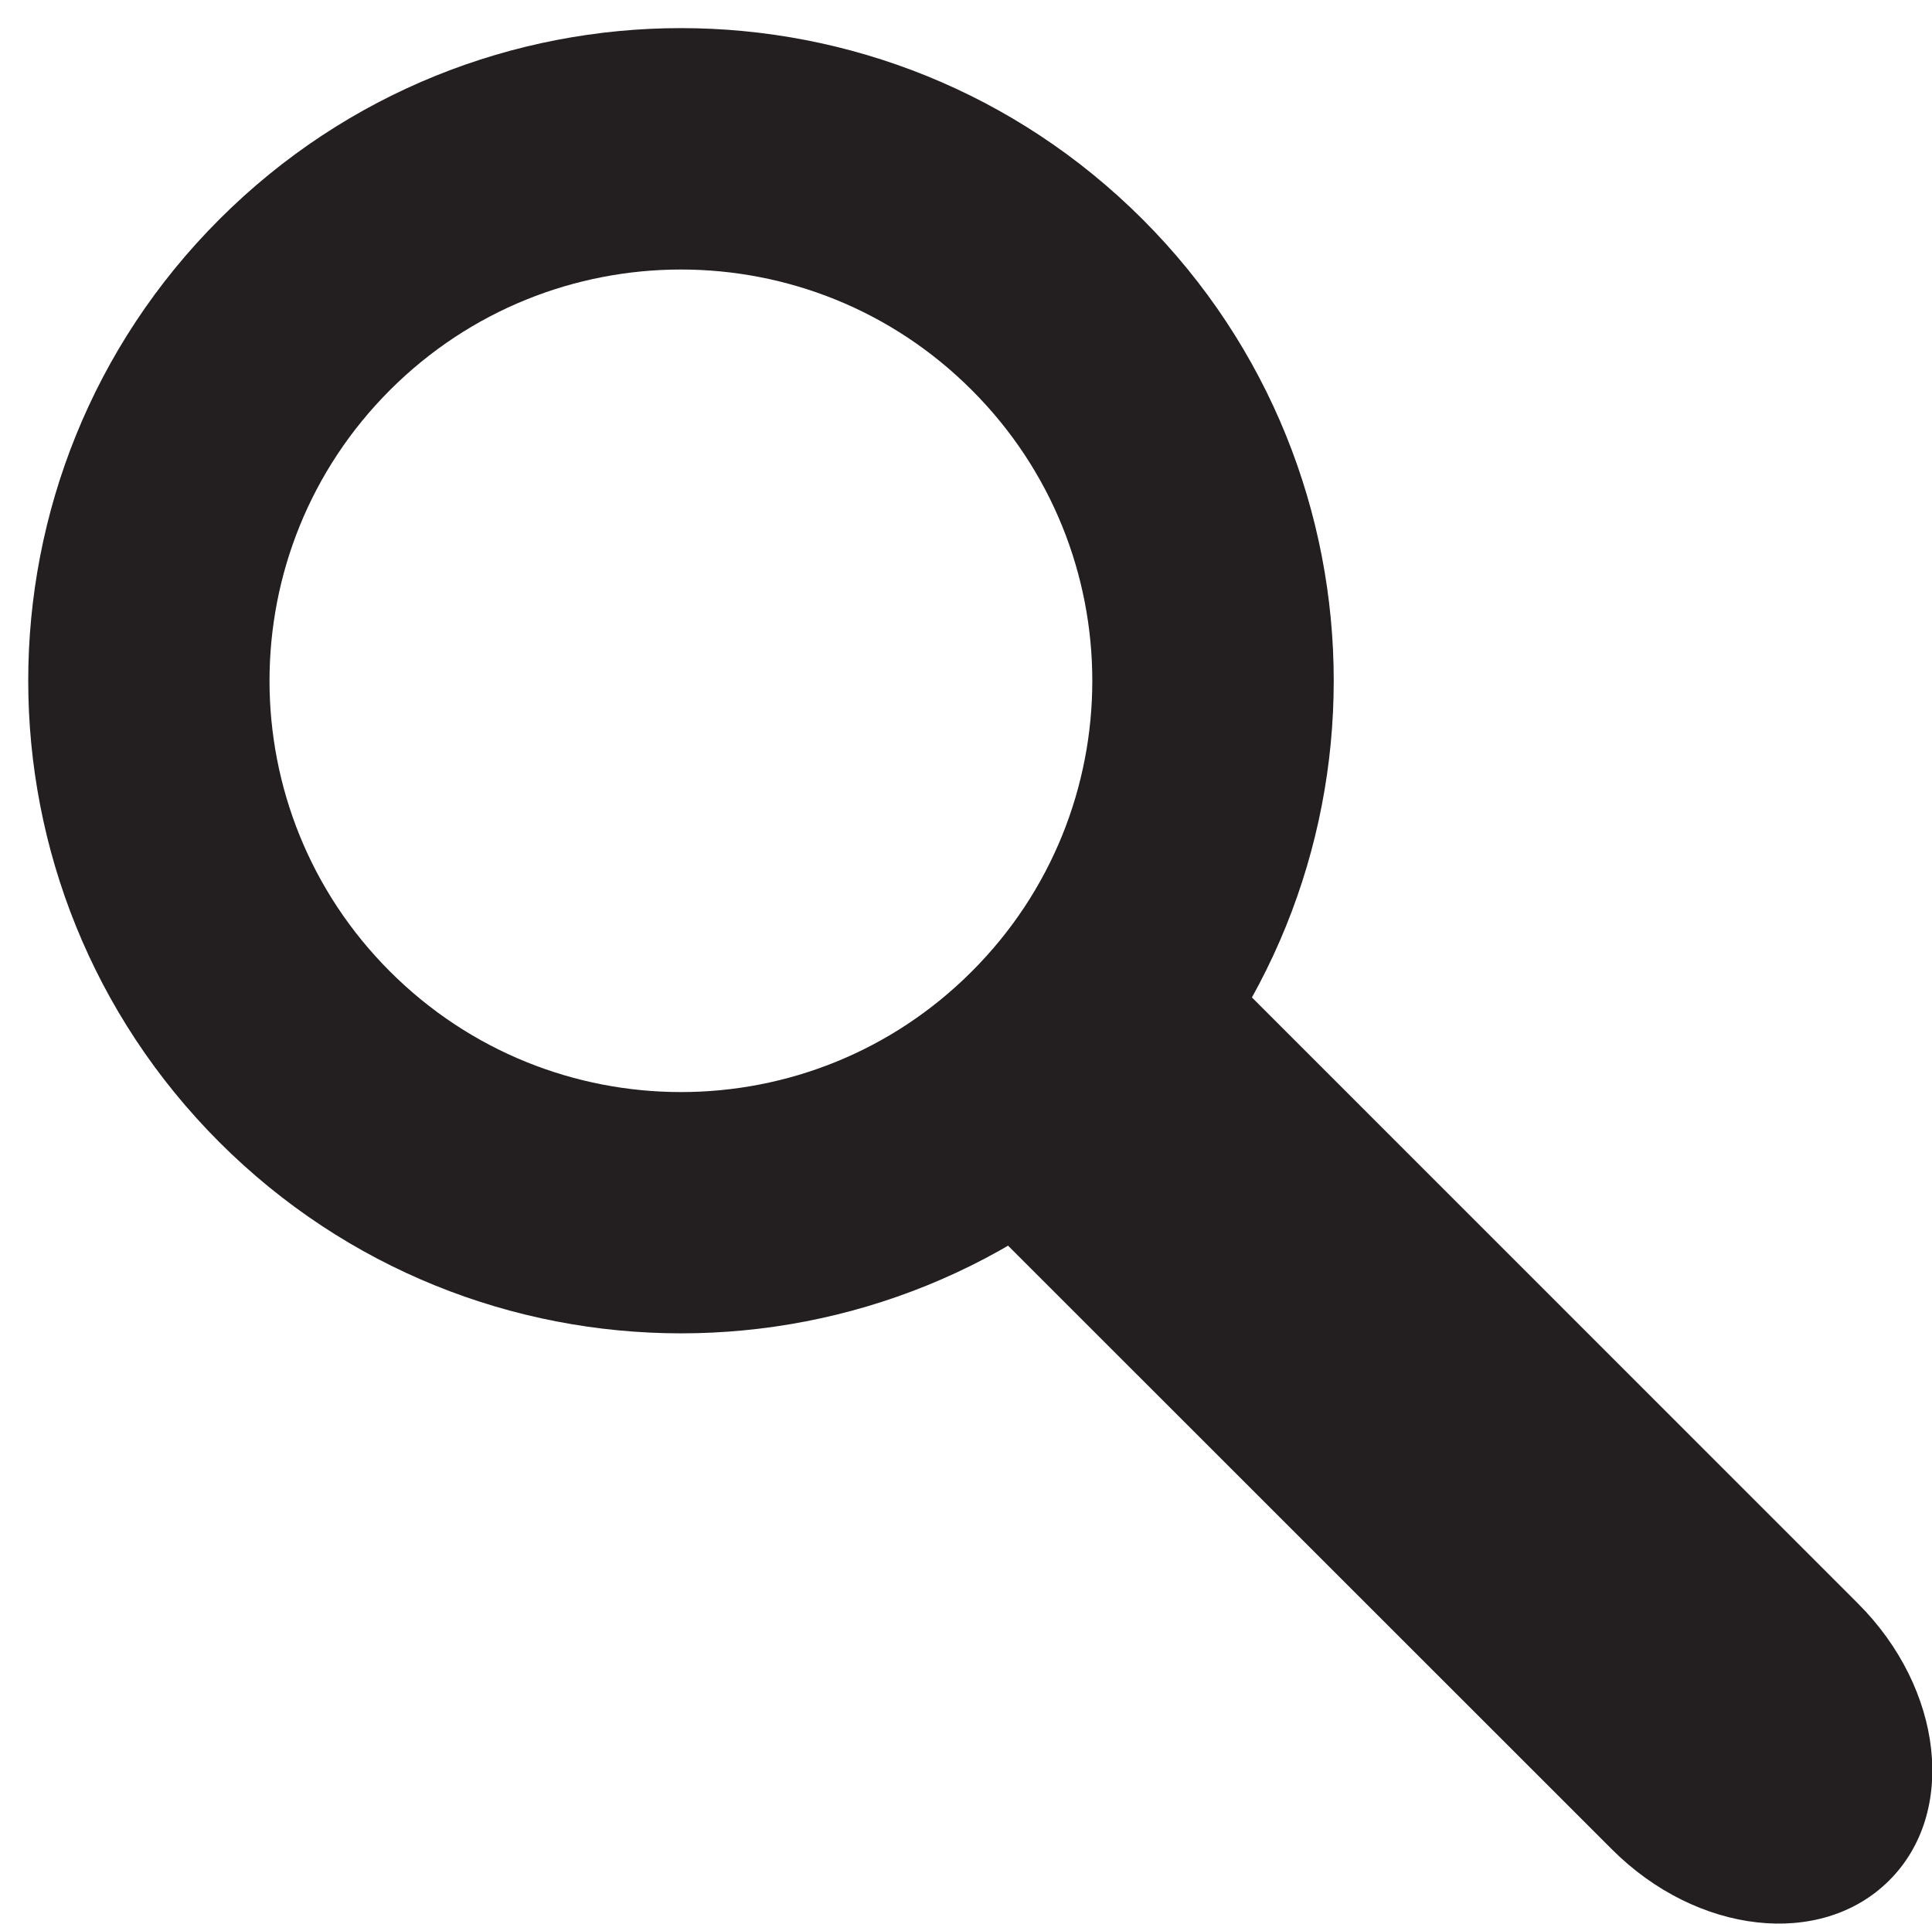 <?xml version="1.0" encoding="utf-8"?>
<!-- Generator: Adobe Illustrator 15.1.0, SVG Export Plug-In . SVG Version: 6.00 Build 0)  -->
<!DOCTYPE svg PUBLIC "-//W3C//DTD SVG 1.1//EN" "http://www.w3.org/Graphics/SVG/1.1/DTD/svg11.dtd">
<svg version="1.1" id="Layer_1" xmlns="http://www.w3.org/2000/svg" xmlns:xlink="http://www.w3.org/1999/xlink" x="0px" y="0px"
	 width="17.143px" height="17.072px" viewBox="0 0 17.143 17.072" enable-background="new 0 0 17.143 17.072" xml:space="preserve">
<g display="none">
	<path display="inline" fill="#B68C62" stroke="#010101" stroke-width="0.5" stroke-miterlimit="10" d="M9.042,10.474
		c0.262-0.218,0.51-0.445,0.749-0.686c0.282-0.26,0.521-0.542,0.716-0.846l6.09,6.088c0.194,0.196,0.293,0.445,0.293,0.75
		c0.021,0.282-0.065,0.521-0.261,0.716l-0.032,0.033c-0.195,0.194-0.445,0.292-0.749,0.292c-0.305,0-0.555-0.098-0.749-0.292
		L9.042,10.474z"/>
	
		<radialGradient id="SVGID_1_" cx="260.971" cy="-333.094" r="5.763" gradientTransform="matrix(1 0 0 -1 -256 -327.928)" gradientUnits="userSpaceOnUse">
		<stop  offset="0" style="stop-color:#CFE3EF"/>
		<stop  offset="1" style="stop-color:#FFFFFF;stop-opacity:0.502"/>
	</radialGradient>
	<path display="inline" fill="url(#SVGID_1_)" d="M9.693,8.129c-0.044,0.065-0.087,0.13-0.131,0.195
		C9.41,8.563,9.227,8.78,9.009,8.975C8.815,9.171,8.609,9.356,8.391,9.53c-0.065,0.043-0.12,0.087-0.163,0.13
		c-0.694,0.436-1.486,0.651-2.377,0.651c-1.217,0-2.269-0.445-3.158-1.336C1.824,8.129,1.39,7.088,1.39,5.85
		s0.435-2.289,1.303-3.158C3.583,1.823,4.635,1.39,5.851,1.39c1.236,0,2.291,0.434,3.157,1.302c0.868,0.869,1.304,1.921,1.304,3.158
		C10.312,6.676,10.104,7.435,9.693,8.129z"/>
	<path display="inline" fill="#A7A6A6" stroke="#010101" stroke-width="0.5" stroke-miterlimit="10" d="M9.042,10.474
		c-0.934,0.649-1.997,0.977-3.19,0.977c-1.541,0-2.865-0.554-3.973-1.661C0.794,8.704,0.25,7.392,0.25,5.85
		c0-1.541,0.544-2.865,1.629-3.973C2.985,0.792,4.31,0.25,5.851,0.25s2.854,0.542,3.939,1.628c1.106,1.106,1.66,2.432,1.66,3.973
		c0,1.15-0.313,2.182-0.944,3.094C10.312,9.248,10.073,9.53,9.791,9.79C9.552,10.028,9.303,10.257,9.042,10.474z M9.693,8.129
		c0.411-0.693,0.618-1.453,0.618-2.278c0-1.237-0.436-2.289-1.304-3.158C8.142,1.823,7.088,1.39,5.851,1.39
		c-1.217,0-2.269,0.434-3.158,1.302C1.824,3.561,1.39,4.612,1.39,5.85c0,1.237,0.435,2.278,1.303,3.125
		c0.891,0.891,1.941,1.336,3.158,1.336c0.891,0,1.683-0.218,2.377-0.651c0.043-0.043,0.098-0.087,0.163-0.13
		c0.218-0.174,0.424-0.358,0.617-0.555C9.227,8.78,9.41,8.563,9.563,8.324C9.606,8.259,9.649,8.194,9.693,8.129z"/>
</g>
<path fill="#231F20" d="M1.947,10.137c-2.262-2.263-2.262-5.93,0-8.191c2.262-2.262,5.929-2.262,8.191,0
	c2.262,2.261,2.262,5.929,0,8.191C7.875,12.399,4.208,12.397,1.947,10.137z M8.622,8.622c1.427-1.425,1.427-3.736,0-5.161
	c-1.425-1.426-3.735-1.425-5.161,0c-1.426,1.425-1.426,3.736,0,5.161C4.886,10.047,7.197,10.049,8.622,8.622z"/>
<path fill="#231F20" d="M16.487,14.231l-5.845-5.846c-0.306,0.54-0.659,1.06-1.118,1.519C9.228,10.2,8.904,10.45,8.571,10.681
	l5.733,5.732c0.755,0.755,1.855,0.878,2.458,0.276C17.368,16.088,17.242,14.986,16.487,14.231z"/>
</svg>
